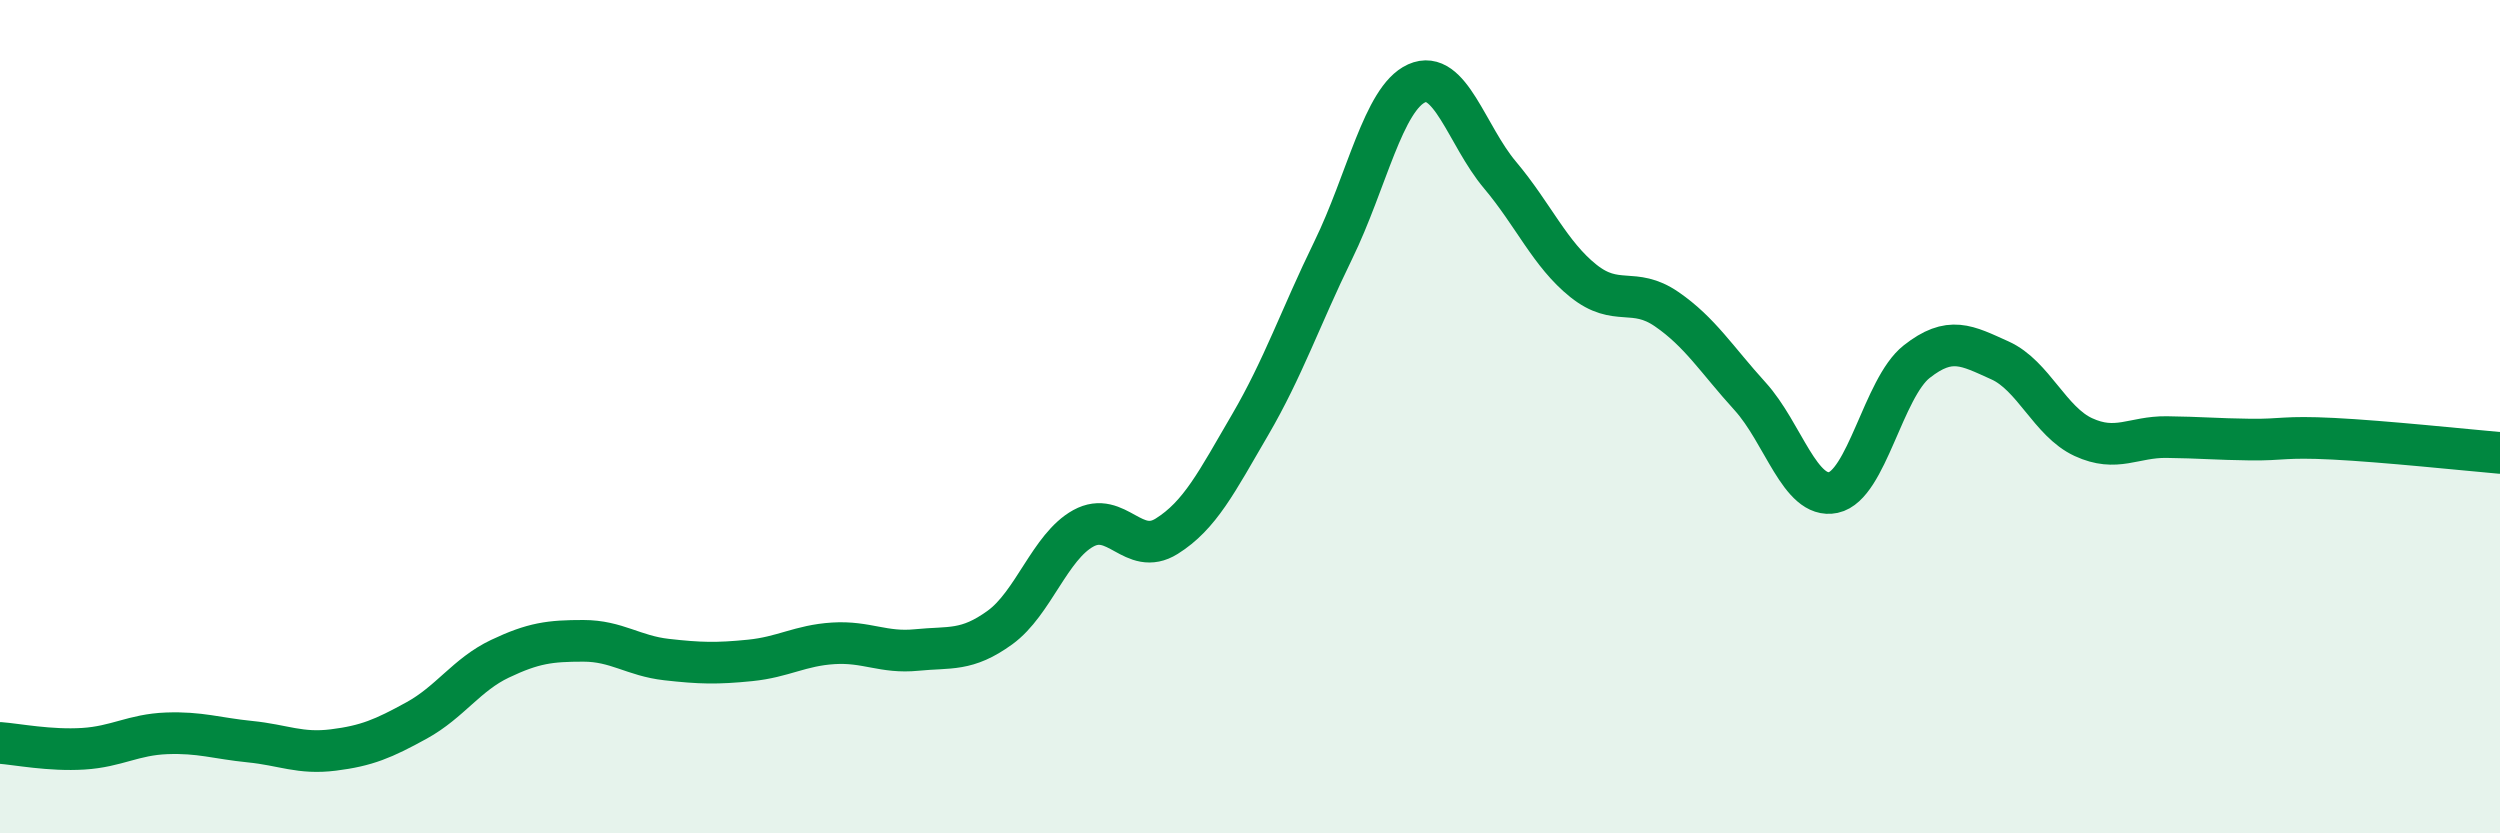 
    <svg width="60" height="20" viewBox="0 0 60 20" xmlns="http://www.w3.org/2000/svg">
      <path
        d="M 0,17.83 C 0.4,17.86 1.2,18.02 2,17.97 C 2.8,17.92 3.2,17.63 4,17.6 C 4.8,17.57 5.2,17.72 6,17.8 C 6.8,17.88 7.2,18.1 8,18 C 8.8,17.9 9.2,17.73 10,17.29 C 10.8,16.85 11.2,16.19 12,15.81 C 12.8,15.43 13.2,15.38 14,15.38 C 14.8,15.38 15.2,15.74 16,15.83 C 16.8,15.92 17.2,15.93 18,15.85 C 18.8,15.77 19.2,15.49 20,15.44 C 20.8,15.39 21.2,15.68 22,15.6 C 22.8,15.52 23.2,15.64 24,15.06 C 24.8,14.48 25.2,13.12 26,12.68 C 26.8,12.24 27.2,13.37 28,12.87 C 28.8,12.37 29.2,11.57 30,10.2 C 30.8,8.83 31.2,7.64 32,6 C 32.8,4.36 33.2,2.36 34,2 C 34.8,1.64 35.2,3.25 36,4.2 C 36.8,5.15 37.2,6.1 38,6.74 C 38.8,7.38 39.2,6.87 40,7.42 C 40.8,7.97 41.2,8.63 42,9.51 C 42.8,10.39 43.2,11.99 44,11.82 C 44.8,11.65 45.2,9.31 46,8.68 C 46.8,8.05 47.2,8.29 48,8.65 C 48.8,9.01 49.2,10.12 50,10.49 C 50.8,10.86 51.2,10.48 52,10.49 C 52.8,10.5 53.2,10.54 54,10.55 C 54.8,10.56 54.8,10.47 56,10.53 C 57.2,10.59 59.2,10.8 60,10.87L60 20L0 20Z"
        fill="#008740"
        opacity="0.1"
        stroke-linecap="round"
        stroke-linejoin="round"
      />
      <path
        d="M 0,17.83 C 0.4,17.86 1.2,18.02 2,17.97 C 2.8,17.92 3.2,17.63 4,17.6 C 4.8,17.57 5.2,17.72 6,17.8 C 6.8,17.88 7.2,18.1 8,18 C 8.8,17.9 9.2,17.73 10,17.29 C 10.8,16.85 11.2,16.19 12,15.81 C 12.8,15.43 13.2,15.38 14,15.38 C 14.8,15.38 15.2,15.74 16,15.83 C 16.8,15.92 17.2,15.93 18,15.85 C 18.8,15.77 19.2,15.49 20,15.44 C 20.8,15.39 21.2,15.68 22,15.6 C 22.8,15.52 23.2,15.64 24,15.06 C 24.8,14.48 25.2,13.12 26,12.68 C 26.8,12.24 27.2,13.37 28,12.87 C 28.8,12.37 29.2,11.57 30,10.2 C 30.8,8.83 31.2,7.64 32,6 C 32.8,4.36 33.2,2.36 34,2 C 34.8,1.64 35.2,3.25 36,4.2 C 36.8,5.15 37.2,6.1 38,6.74 C 38.8,7.38 39.2,6.87 40,7.42 C 40.8,7.97 41.2,8.63 42,9.51 C 42.8,10.39 43.2,11.99 44,11.82 C 44.8,11.65 45.2,9.31 46,8.68 C 46.8,8.05 47.2,8.29 48,8.65 C 48.8,9.01 49.2,10.12 50,10.49 C 50.8,10.86 51.2,10.48 52,10.49 C 52.8,10.5 53.2,10.54 54,10.55 C 54.8,10.56 54.8,10.47 56,10.53 C 57.2,10.59 59.2,10.8 60,10.87"
        stroke="#008740"
        stroke-width="1"
        fill="none"
        stroke-linecap="round"
        stroke-linejoin="round"
      />
    </svg>
  